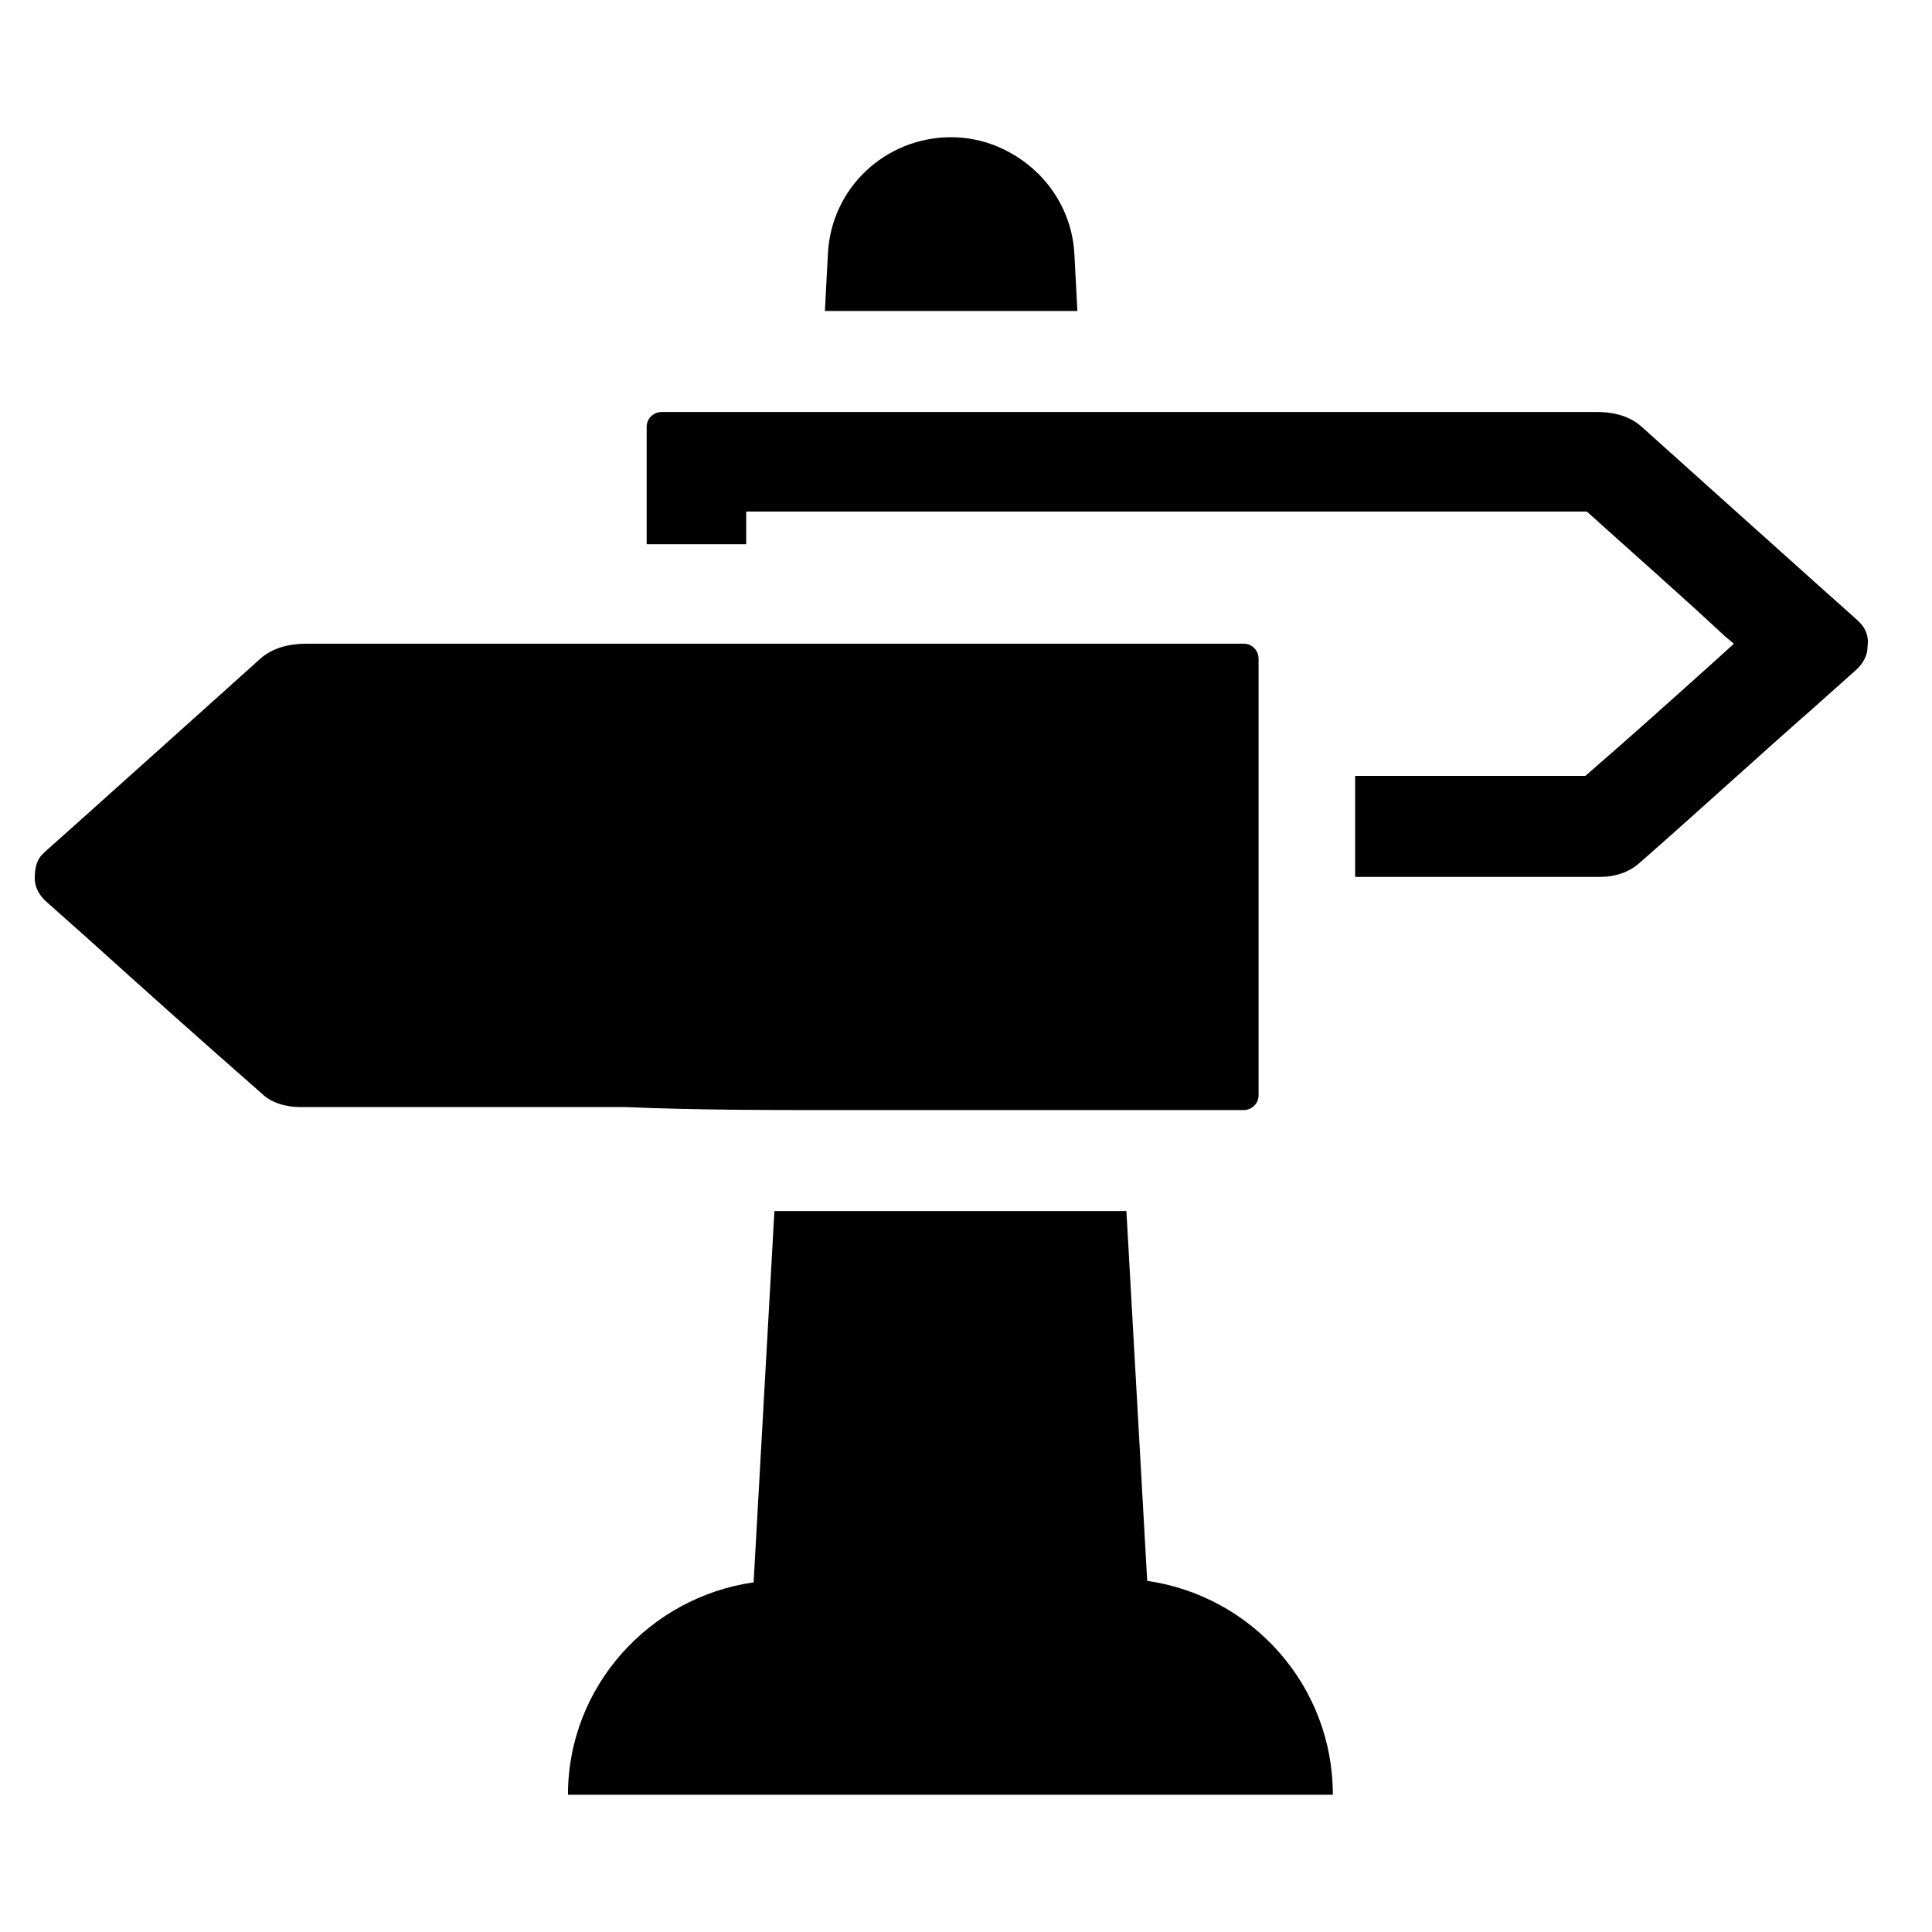 <?xml version="1.0" encoding="UTF-8"?>
<!-- Uploaded to: ICON Repo, www.svgrepo.com, Generator: ICON Repo Mixer Tools -->
<svg fill="#000000" width="800px" height="800px" version="1.1" viewBox="144 144 512 512" xmlns="http://www.w3.org/2000/svg">
 <g>
  <path d="m636.95 309.08-0.789-0.789-11.02-9.84c-14.957-13.383-30.699-27.551-46.051-41.328-3.938-3.543-9.055-3.938-11.809-3.938h-247.97c-1.969 0-3.938 1.574-3.938 3.938v31.094h26.371v-8.66h222.78c12.203 11.02 24.797 22.043 36.605 33.062l2.363 1.969-4.328 3.938c-11.809 10.629-23.223 20.859-35.031 31.094h-61.008v26.766h64.945c3.938 0 7.477-1.18 10.234-3.543 15.742-13.777 30.699-27.551 46.84-41.723l11.02-9.84c1.574-1.574 2.754-3.543 2.754-5.902 0.395-2.363-0.395-4.723-1.969-6.297z"/>
  <path d="m365.75 438.18h42.902 64.945c1.969 0 3.938-1.574 3.938-3.938v-115.72c0-1.969-1.574-3.938-3.938-3.938h-162.16-86.199c-2.754 0-8.266 0.395-12.203 3.938-15.352 13.777-31.094 27.945-46.051 41.328l-11.02 9.84-0.789 0.789c-1.574 1.574-1.969 3.938-1.969 6.297 0 2.363 1.18 4.328 2.754 5.902l10.629 9.445c16.137 14.562 31.094 27.945 46.84 41.723 2.363 2.363 6.297 3.543 10.234 3.543h86.199c18.5 0.789 37 0.789 55.891 0.789z"/>
  <path d="m428.73 211.46c-0.395-8.66-4.328-16.531-10.234-22.043-5.902-5.512-13.777-9.055-22.434-9.055-17.32 0-31.883 13.383-32.668 31.094l-0.789 14.957h66.914z"/>
  <path d="m448.02 562.95-5.512-98.008h-34.242-42.902-16.137l-5.512 98.398c-27.551 3.938-49.199 27.551-49.199 56.285l46.441 0.004h156.26c0.004-29.129-21.645-52.742-49.195-56.68z"/>
 </g>
</svg>